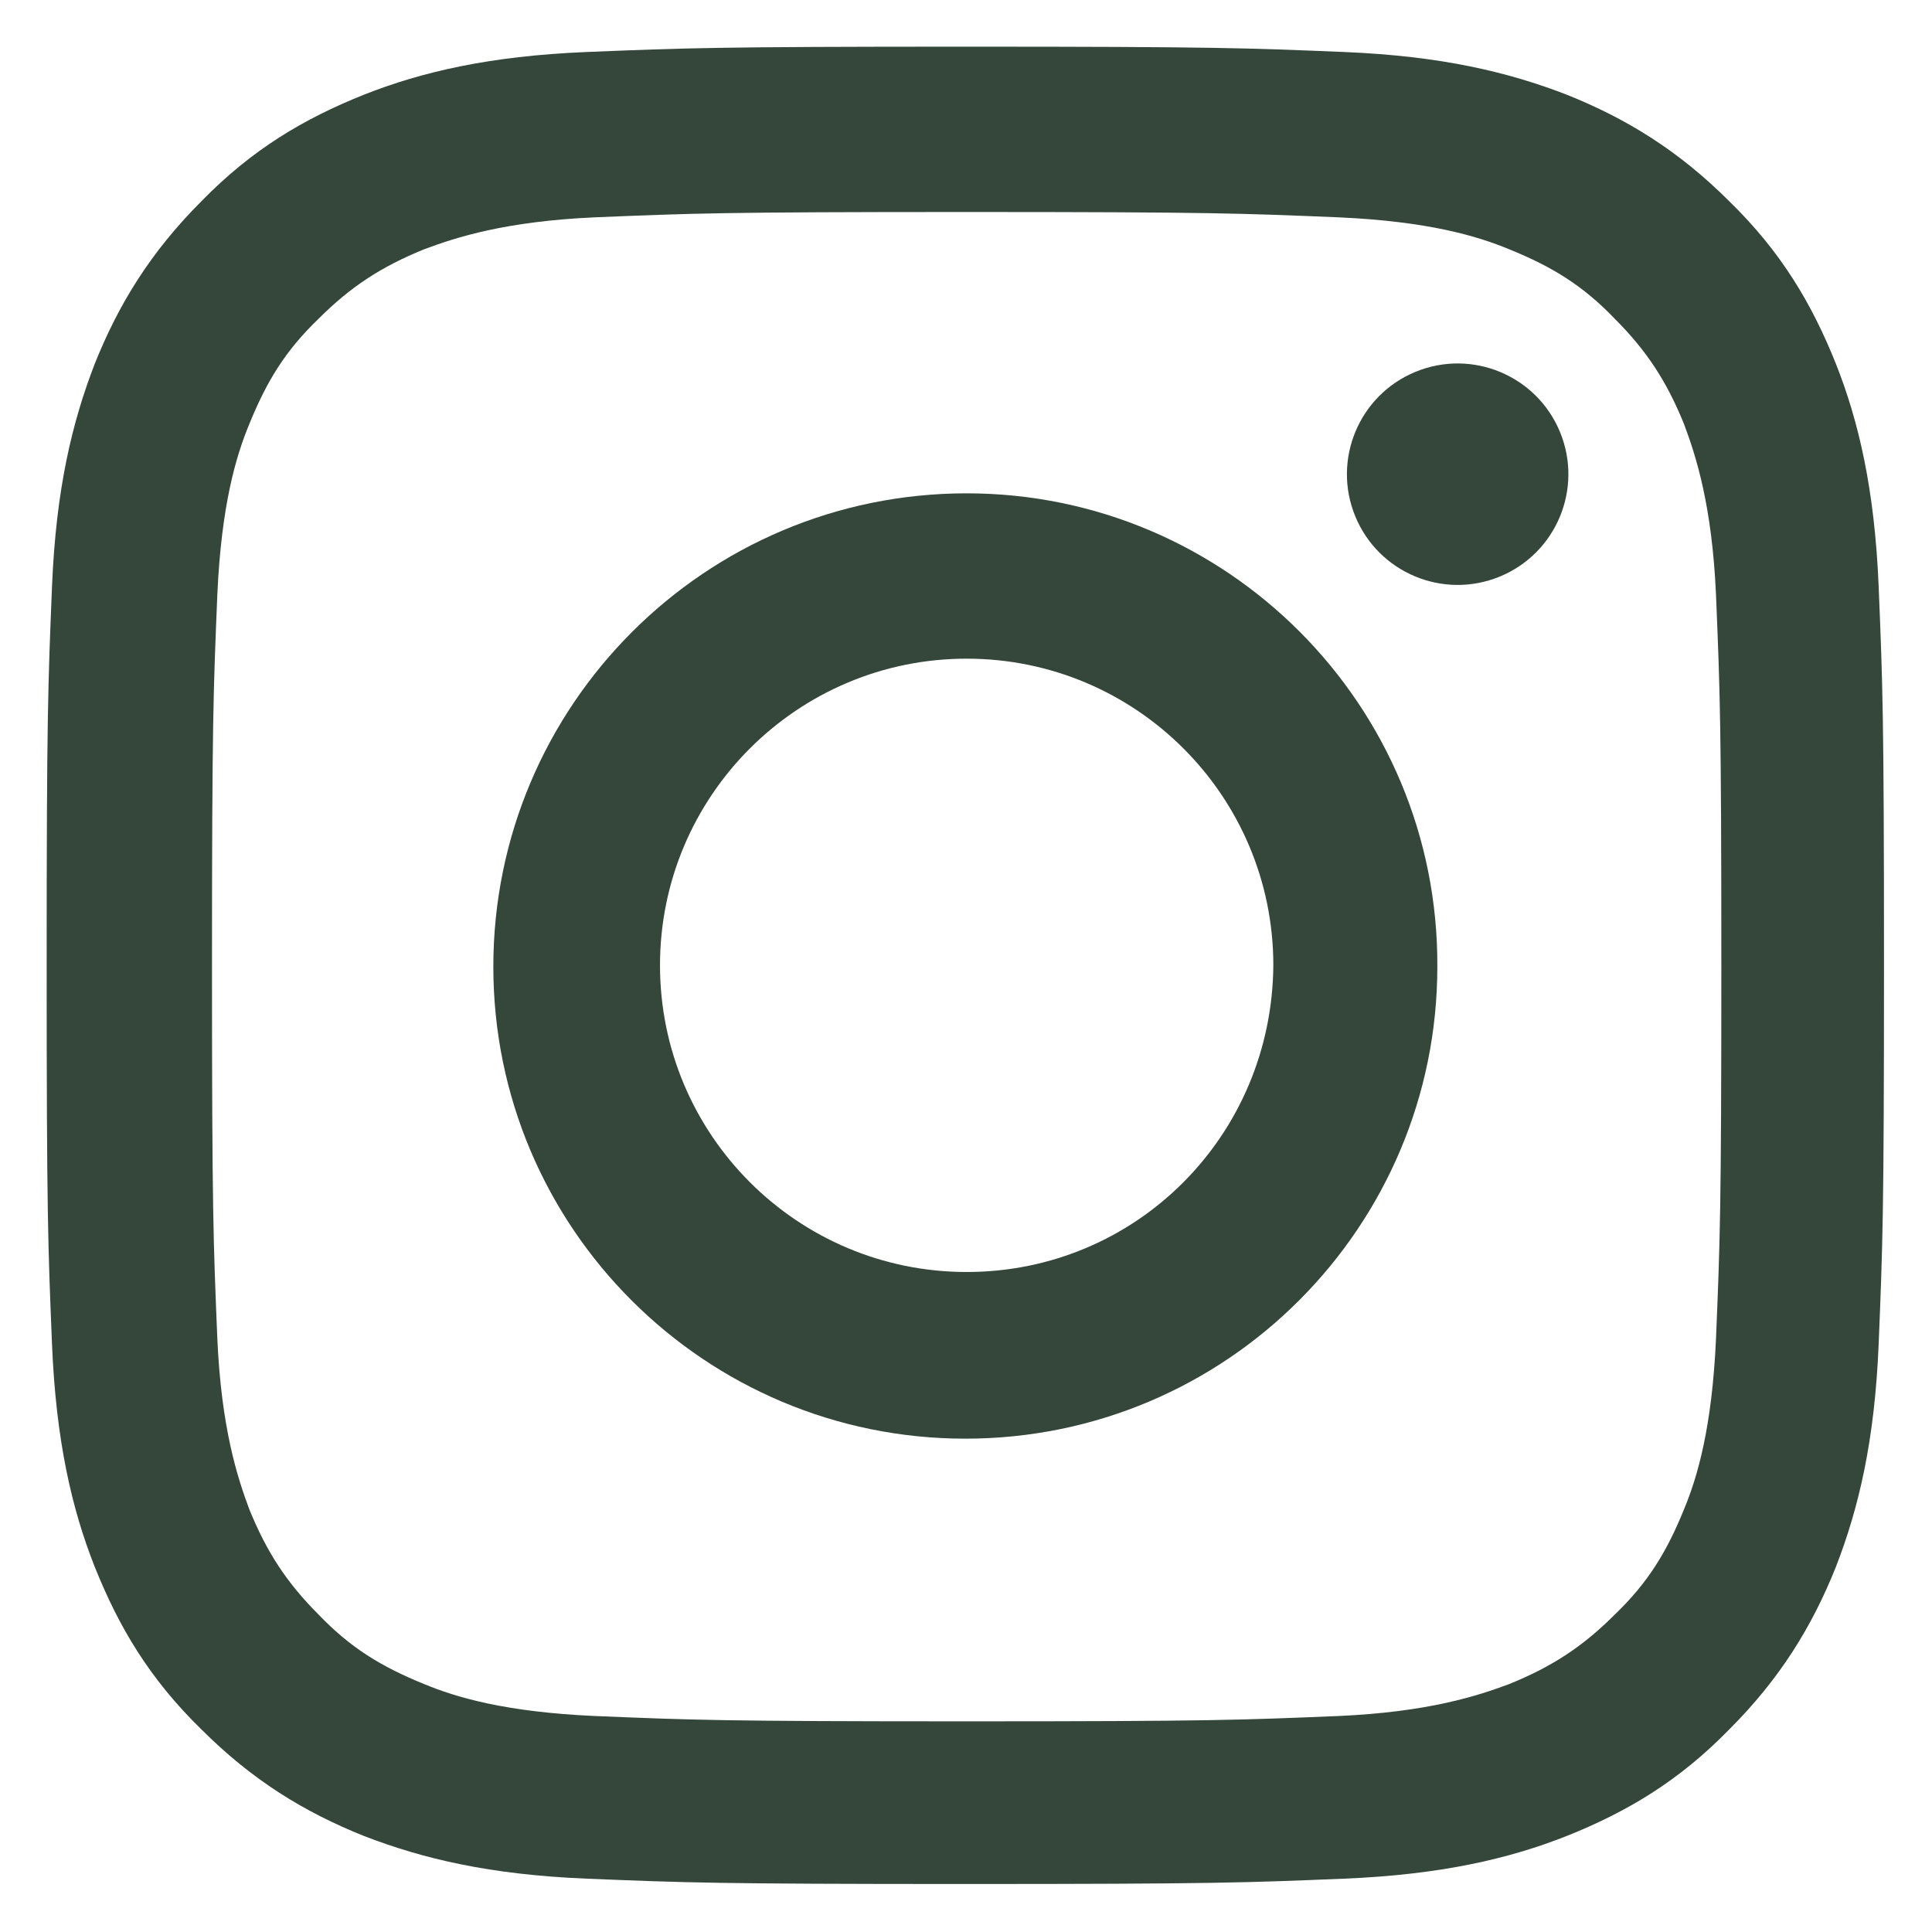 <?xml version="1.0" encoding="utf-8"?>
<!-- Generator: Adobe Illustrator 25.2.3, SVG Export Plug-In . SVG Version: 6.00 Build 0)  -->
<svg version="1.1" id="Layer_1" xmlns="http://www.w3.org/2000/svg" xmlns:xlink="http://www.w3.org/1999/xlink" x="0px" y="0px"
	 viewBox="0 0 144.9 144.9" style="enable-background:new 0 0 144.9 144.9;" xml:space="preserve">
<style type="text/css">
	.st0{fill:#35473B;}
</style>
<g>
	<path class="st0" d="M72.5,15.9c18.4,0,20.6,0.1,27.9,0.4c6.7,0.3,10.4,1.4,12.8,2.4c3.2,1.3,5.5,2.7,7.9,5.2
		c2.4,2.4,3.9,4.7,5.2,7.9c0.9,2.4,2.1,6.1,2.4,12.8c0.3,7.3,0.4,9.5,0.4,27.9s-0.1,20.6-0.4,27.9c-0.3,6.7-1.4,10.4-2.4,12.8
		c-1.3,3.2-2.7,5.5-5.2,7.9c-2.4,2.4-4.7,3.9-7.9,5.2c-2.4,0.9-6.1,2.1-12.8,2.4c-7.3,0.3-9.5,0.4-27.9,0.4
		c-18.4,0-20.6-0.1-27.9-0.4c-6.7-0.3-10.4-1.4-12.8-2.4c-3.2-1.3-5.5-2.7-7.9-5.2c-2.4-2.4-3.9-4.7-5.2-7.9
		c-0.9-2.4-2.1-6.1-2.4-12.8c-0.3-7.3-0.4-9.5-0.4-27.9s0.1-20.6,0.4-27.9c0.3-6.7,1.4-10.4,2.4-12.8c1.3-3.2,2.7-5.5,5.2-7.9
		c2.4-2.4,4.7-3.9,7.9-5.2c2.4-0.9,6.1-2.1,12.8-2.4C51.9,16,54,15.9,72.5,15.9 M72.5,3.5C53.7,3.5,51.4,3.6,44,3.9
		c-7.3,0.3-12.4,1.5-16.7,3.2c-4.5,1.8-8.4,4.1-12.2,8c-3.8,3.8-6.2,7.7-8,12.2C5.4,31.7,4.2,36.7,3.9,44c-0.3,7.4-0.4,9.7-0.4,28.4
		c0,18.7,0.1,21.1,0.4,28.4c0.3,7.3,1.5,12.4,3.2,16.7c1.8,4.5,4.1,8.4,8,12.2c3.8,3.8,7.7,6.2,12.2,8c4.4,1.7,9.4,2.9,16.7,3.2
		c7.4,0.3,9.7,0.4,28.4,0.4c18.7,0,21.1-0.1,28.4-0.4c7.3-0.3,12.4-1.5,16.7-3.2c4.5-1.8,8.4-4.1,12.2-8c3.8-3.8,6.2-7.7,8-12.2
		c1.7-4.4,2.9-9.4,3.2-16.7c0.3-7.4,0.4-9.7,0.4-28.4c0-18.7-0.1-21.1-0.4-28.4c-0.3-7.3-1.5-12.4-3.2-16.7c-1.8-4.5-4.1-8.4-8-12.2
		c-3.8-3.8-7.7-6.2-12.2-8c-4.4-1.7-9.4-2.9-16.7-3.2C93.5,3.6,91.2,3.5,72.5,3.5L72.5,3.5z"/>
	<path class="st0" d="M72.5,37C52.9,37,37,52.9,37,72.5c0,19.6,15.9,35.4,35.4,35.4c19.6,0,35.4-15.9,35.4-35.4
		C107.9,52.9,92,37,72.5,37z M72.5,95.4c-12.7,0-23-10.3-23-23c0-12.7,10.3-23,23-23c12.7,0,23,10.3,23,23
		C95.4,85.2,85.2,95.4,72.5,95.4z"/>
	<ellipse transform="matrix(0.925 -0.381 0.381 0.925 -5.342 44.278)" class="st0" cx="109.3" cy="35.6" rx="8.3" ry="8.3"/>
</g>
</svg>
